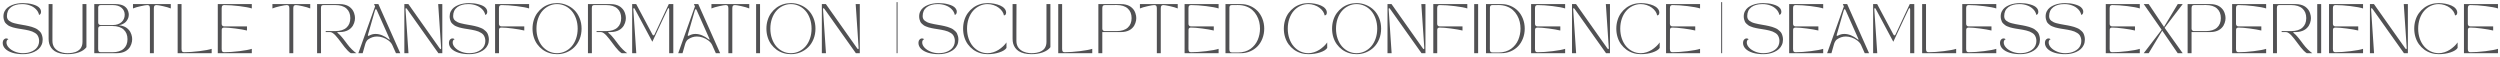 <svg width="611" height="14" viewBox="0 0 611 14" fill="none" xmlns="http://www.w3.org/2000/svg">
<path d="M602.191 13V1H610.506V2.066C609.889 1.859 608.883 1.67 607.488 1.498C606.098 1.326 604.859 1.24 603.773 1.24C603.547 1.24 603.385 1.299 603.287 1.416C603.189 1.529 603.141 1.742 603.141 2.055V5.846C603.141 6.025 603.195 6.172 603.305 6.285C603.414 6.395 603.559 6.449 603.738 6.449H609.328V7.457C608.609 7.281 607.664 7.117 606.492 6.965C605.32 6.812 604.406 6.736 603.75 6.736C603.566 6.736 603.42 6.781 603.311 6.871C603.205 6.961 603.152 7.092 603.152 7.264L603.141 11.945C603.141 12.258 603.189 12.473 603.287 12.59C603.385 12.703 603.547 12.76 603.773 12.76C604.859 12.76 606.098 12.674 607.488 12.502C608.883 12.33 609.889 12.141 610.506 11.934V13H602.191Z" fill="#515153"/>
<path d="M590.344 9.086C590.141 8.43 590.039 7.734 590.039 7C590.039 6.266 590.141 5.572 590.344 4.92C590.547 4.264 590.832 3.686 591.199 3.186C591.566 2.682 591.996 2.248 592.488 1.885C592.984 1.518 593.533 1.238 594.135 1.047C594.74 0.855 595.371 0.76 596.027 0.76C596.582 0.76 597.123 0.811 597.65 0.912C598.182 1.014 598.664 1.158 599.098 1.346C599.535 1.533 599.887 1.779 600.152 2.084C600.418 2.389 600.551 2.727 600.551 3.098C600.551 3.227 600.531 3.338 600.492 3.432C600.457 3.521 600.412 3.588 600.357 3.631C600.307 3.67 600.254 3.701 600.199 3.725C600.148 3.744 600.105 3.754 600.07 3.754L600.012 3.76C599.965 3.428 599.826 3.096 599.596 2.764C599.365 2.432 599.074 2.137 598.723 1.879C598.375 1.617 597.963 1.406 597.486 1.246C597.01 1.082 596.523 1 596.027 1C595.34 1 594.688 1.146 594.07 1.439C593.457 1.729 592.924 2.131 592.471 2.646C592.018 3.162 591.658 3.797 591.393 4.551C591.131 5.305 591 6.121 591 7C591 7.879 591.131 8.695 591.393 9.449C591.658 10.203 592.018 10.838 592.471 11.354C592.924 11.869 593.457 12.273 594.07 12.566C594.688 12.855 595.34 13 596.027 13C596.48 13 596.939 12.926 597.404 12.777C597.873 12.629 598.305 12.43 598.699 12.18C599.094 11.926 599.455 11.646 599.783 11.342C600.115 11.033 600.4 10.709 600.639 10.369V11.717C600.346 12.158 599.762 12.523 598.887 12.812C598.012 13.098 597.059 13.24 596.027 13.24C595.371 13.24 594.74 13.145 594.135 12.953C593.533 12.762 592.984 12.484 592.488 12.121C591.996 11.754 591.566 11.32 591.199 10.82C590.832 10.316 590.547 9.738 590.344 9.086Z" fill="#515153"/>
<path d="M579.211 13V1H580.195C582.418 4.152 584.969 7.76 587.848 11.822C587.934 11.943 588.01 12.004 588.076 12.004C588.17 12.004 588.211 11.9 588.199 11.693L587.479 1H588.486V13H587.525C587.002 12.262 585.877 10.68 584.15 8.254C582.428 5.824 580.992 3.799 579.844 2.178C579.758 2.057 579.682 1.996 579.615 1.996C579.525 1.996 579.486 2.1 579.498 2.307L580.219 13H579.211Z" fill="#515153"/>
<path d="M569.215 13V1H577.529V2.066C576.912 1.859 575.906 1.67 574.512 1.498C573.121 1.326 571.883 1.24 570.797 1.24C570.57 1.24 570.408 1.299 570.311 1.416C570.213 1.529 570.164 1.742 570.164 2.055V5.846C570.164 6.025 570.219 6.172 570.328 6.285C570.438 6.395 570.582 6.449 570.762 6.449H576.352V7.457C575.633 7.281 574.688 7.117 573.516 6.965C572.344 6.812 571.43 6.736 570.773 6.736C570.59 6.736 570.443 6.781 570.334 6.871C570.229 6.961 570.176 7.092 570.176 7.264L570.164 11.945C570.164 12.258 570.213 12.473 570.311 12.59C570.408 12.703 570.57 12.76 570.797 12.76C571.883 12.76 573.121 12.674 574.512 12.502C575.906 12.33 576.912 12.141 577.529 11.934V13H569.215Z" fill="#515153"/>
<path d="M566.332 13V1H567.293V13H566.332Z" fill="#515153"/>
<path d="M555.527 13V1H561.047C561.469 1 561.857 1.043 562.213 1.129C562.572 1.215 562.877 1.328 563.127 1.469C563.381 1.609 563.605 1.777 563.801 1.973C564 2.164 564.16 2.363 564.281 2.57C564.402 2.773 564.502 2.99 564.58 3.221C564.662 3.447 564.717 3.658 564.744 3.854C564.775 4.049 564.791 4.238 564.791 4.422C564.791 4.605 564.775 4.795 564.744 4.99C564.717 5.182 564.662 5.391 564.58 5.617C564.502 5.844 564.402 6.059 564.281 6.262C564.16 6.465 564 6.664 563.801 6.859C563.605 7.051 563.381 7.217 563.127 7.357C562.877 7.498 562.572 7.613 562.213 7.703C561.857 7.789 561.469 7.834 561.047 7.838H560.701C560.611 7.838 560.547 7.846 560.508 7.861C560.469 7.873 560.453 7.895 560.461 7.926C560.469 7.953 560.49 7.986 560.525 8.025C560.564 8.064 560.623 8.115 560.701 8.178C560.9 8.334 561.119 8.545 561.357 8.811C561.596 9.076 561.803 9.324 561.979 9.555C562.158 9.785 562.416 10.125 562.752 10.574C562.771 10.602 562.787 10.625 562.799 10.645C562.814 10.66 562.832 10.682 562.852 10.709C562.871 10.732 562.889 10.756 562.904 10.779C563.252 11.248 563.635 11.688 564.053 12.098C564.471 12.504 564.828 12.805 565.125 13H563.771C563.545 12.863 563.299 12.662 563.033 12.396C562.768 12.127 562.514 11.838 562.271 11.529C562.029 11.217 561.779 10.889 561.521 10.545C561.264 10.197 561.012 9.865 560.766 9.549C560.52 9.232 560.279 8.945 560.045 8.688C559.814 8.43 559.582 8.225 559.348 8.072C559.117 7.916 558.904 7.838 558.709 7.838H557.637V7.598H559.992C561.176 7.598 562.08 7.318 562.705 6.76C563.334 6.197 563.648 5.418 563.648 4.422C563.648 3.426 563.334 2.646 562.705 2.084C562.08 1.521 561.176 1.24 559.992 1.24H557.109C556.875 1.24 556.711 1.289 556.617 1.387C556.523 1.484 556.477 1.688 556.477 1.996L556.488 13H555.527Z" fill="#515153"/>
<path d="M545.531 13V1H553.846V2.066C553.229 1.859 552.223 1.67 550.828 1.498C549.438 1.326 548.199 1.24 547.113 1.24C546.887 1.24 546.725 1.299 546.627 1.416C546.529 1.529 546.48 1.742 546.48 2.055V5.846C546.48 6.025 546.535 6.172 546.645 6.285C546.754 6.395 546.898 6.449 547.078 6.449H552.668V7.457C551.949 7.281 551.004 7.117 549.832 6.965C548.66 6.812 547.746 6.736 547.09 6.736C546.906 6.736 546.76 6.781 546.65 6.871C546.545 6.961 546.492 7.092 546.492 7.264L546.48 11.945C546.48 12.258 546.529 12.473 546.627 12.59C546.725 12.703 546.887 12.76 547.113 12.76C548.199 12.76 549.438 12.674 550.828 12.502C552.223 12.33 553.229 12.141 553.846 11.934V13H545.531Z" fill="#515153"/>
<path d="M534.656 1H540.176C540.598 1 540.986 1.043 541.342 1.129C541.701 1.215 542.006 1.328 542.256 1.469C542.51 1.609 542.734 1.777 542.93 1.973C543.129 2.164 543.289 2.363 543.41 2.57C543.531 2.773 543.631 2.99 543.709 3.221C543.791 3.447 543.846 3.658 543.873 3.854C543.904 4.049 543.92 4.238 543.92 4.422C543.92 4.605 543.904 4.795 543.873 4.99C543.846 5.186 543.791 5.396 543.709 5.623C543.631 5.85 543.531 6.066 543.41 6.273C543.289 6.477 543.129 6.676 542.93 6.871C542.734 7.062 542.51 7.229 542.256 7.369C542.006 7.51 541.701 7.623 541.342 7.709C540.986 7.795 540.598 7.838 540.176 7.838H535.617V13H534.656V1ZM535.617 7C535.617 7.18 535.672 7.324 535.781 7.434C535.891 7.543 536.035 7.598 536.215 7.598H539.121C540.305 7.598 541.209 7.318 541.834 6.76C542.463 6.197 542.777 5.418 542.777 4.422C542.777 3.426 542.463 2.645 541.834 2.078C541.209 1.512 540.305 1.229 539.121 1.229C538.77 1.229 538.236 1.23 537.521 1.234C536.807 1.238 536.383 1.24 536.25 1.24C536.023 1.24 535.861 1.299 535.764 1.416C535.666 1.529 535.617 1.742 535.617 2.055V7Z" fill="#515153"/>
<path d="M528.305 7.275L523.928 1H525.141L528.885 6.578L532.242 1H533.455L529.025 6.795L533.443 13H532.23L528.451 7.492L525.141 13H523.928L528.305 7.275Z" fill="#515153"/>
<path d="M514.652 13V1H522.967V2.066C522.35 1.859 521.344 1.67 519.949 1.498C518.559 1.326 517.32 1.24 516.234 1.24C516.008 1.24 515.846 1.299 515.748 1.416C515.65 1.529 515.602 1.742 515.602 2.055V5.846C515.602 6.025 515.656 6.172 515.766 6.285C515.875 6.395 516.02 6.449 516.199 6.449H521.789V7.457C521.07 7.281 520.125 7.117 518.953 6.965C517.781 6.812 516.867 6.736 516.211 6.736C516.027 6.736 515.881 6.781 515.771 6.871C515.666 6.961 515.613 7.092 515.613 7.264L515.602 11.945C515.602 12.258 515.65 12.473 515.748 12.59C515.846 12.703 516.008 12.76 516.234 12.76C517.32 12.76 518.559 12.674 519.949 12.502C521.344 12.33 522.35 12.141 522.967 11.934V13H514.652Z" fill="#515153"/>
<path d="M499.775 10.469C499.775 10.156 499.861 9.898 500.033 9.695C500.209 9.492 500.418 9.391 500.66 9.391C500.852 9.391 501.023 9.457 501.176 9.59C500.855 9.699 500.695 9.965 500.695 10.387C500.695 10.812 500.883 11.229 501.258 11.635C501.633 12.037 502.133 12.365 502.758 12.619C503.387 12.873 504.043 13 504.727 13C505.145 13 505.547 12.961 505.934 12.883C506.32 12.801 506.68 12.678 507.012 12.514C507.348 12.35 507.639 12.15 507.885 11.916C508.131 11.682 508.324 11.4 508.465 11.072C508.605 10.744 508.676 10.387 508.676 10C508.676 9.691 508.631 9.412 508.541 9.162C508.455 8.912 508.346 8.699 508.213 8.523C508.08 8.348 507.896 8.189 507.662 8.049C507.432 7.904 507.209 7.789 506.994 7.703C506.783 7.613 506.514 7.529 506.186 7.451C505.861 7.373 505.576 7.312 505.33 7.27C505.084 7.227 504.777 7.176 504.41 7.117C504.082 7.066 503.834 7.027 503.666 7C503.498 6.973 503.264 6.928 502.963 6.865C502.662 6.803 502.43 6.746 502.266 6.695C502.102 6.641 501.896 6.566 501.65 6.473C501.404 6.379 501.213 6.281 501.076 6.18C500.939 6.078 500.789 5.953 500.625 5.805C500.461 5.656 500.336 5.498 500.25 5.33C500.168 5.158 500.098 4.959 500.039 4.732C499.98 4.506 499.951 4.262 499.951 4C499.951 3.547 500.045 3.137 500.232 2.77C500.42 2.398 500.668 2.092 500.977 1.85C501.289 1.604 501.652 1.396 502.066 1.229C502.484 1.061 502.914 0.941 503.355 0.871C503.797 0.797 504.25 0.76 504.715 0.76C505.113 0.76 505.512 0.783 505.91 0.83C506.309 0.877 506.703 0.955 507.094 1.064C507.488 1.17 507.836 1.301 508.137 1.457C508.438 1.613 508.68 1.812 508.863 2.055C509.051 2.297 509.145 2.564 509.145 2.857C509.145 3.279 508.984 3.545 508.664 3.654C508.551 3.111 508.289 2.637 507.879 2.23C507.473 1.824 506.977 1.518 506.391 1.311C505.809 1.104 505.184 1 504.516 1C503.363 1 502.457 1.256 501.797 1.768C501.137 2.275 500.807 3 500.807 3.941C500.807 4.18 500.85 4.395 500.936 4.586C501.025 4.777 501.16 4.941 501.34 5.078C501.523 5.215 501.717 5.332 501.92 5.43C502.127 5.527 502.385 5.615 502.693 5.693C503.002 5.771 503.287 5.836 503.549 5.887C503.814 5.938 504.135 5.996 504.51 6.062C504.865 6.121 505.135 6.168 505.318 6.203C505.502 6.238 505.762 6.293 506.098 6.367C506.434 6.438 506.695 6.506 506.883 6.572C507.07 6.635 507.303 6.721 507.58 6.83C507.857 6.939 508.076 7.053 508.236 7.17C508.396 7.287 508.57 7.432 508.758 7.604C508.949 7.775 509.094 7.959 509.191 8.154C509.289 8.35 509.371 8.576 509.438 8.834C509.508 9.092 509.543 9.369 509.543 9.666C509.543 10.143 509.453 10.58 509.273 10.979C509.094 11.373 508.85 11.709 508.541 11.986C508.232 12.26 507.871 12.492 507.457 12.684C507.047 12.875 506.611 13.016 506.15 13.105C505.689 13.195 505.215 13.24 504.727 13.24C503.758 13.24 502.896 13.125 502.143 12.895C501.393 12.66 500.811 12.334 500.396 11.916C499.982 11.494 499.775 11.012 499.775 10.469Z" fill="#515153"/>
<path d="M488.795 10.469C488.795 10.156 488.881 9.898 489.053 9.695C489.229 9.492 489.438 9.391 489.68 9.391C489.871 9.391 490.043 9.457 490.195 9.59C489.875 9.699 489.715 9.965 489.715 10.387C489.715 10.812 489.902 11.229 490.277 11.635C490.652 12.037 491.152 12.365 491.777 12.619C492.406 12.873 493.062 13 493.746 13C494.164 13 494.566 12.961 494.953 12.883C495.34 12.801 495.699 12.678 496.031 12.514C496.367 12.35 496.658 12.15 496.904 11.916C497.15 11.682 497.344 11.4 497.484 11.072C497.625 10.744 497.695 10.387 497.695 10C497.695 9.691 497.65 9.412 497.561 9.162C497.475 8.912 497.365 8.699 497.232 8.523C497.1 8.348 496.916 8.189 496.682 8.049C496.451 7.904 496.229 7.789 496.014 7.703C495.803 7.613 495.533 7.529 495.205 7.451C494.881 7.373 494.596 7.312 494.35 7.27C494.104 7.227 493.797 7.176 493.43 7.117C493.102 7.066 492.854 7.027 492.686 7C492.518 6.973 492.283 6.928 491.982 6.865C491.682 6.803 491.449 6.746 491.285 6.695C491.121 6.641 490.916 6.566 490.67 6.473C490.424 6.379 490.232 6.281 490.096 6.18C489.959 6.078 489.809 5.953 489.645 5.805C489.48 5.656 489.355 5.498 489.27 5.33C489.188 5.158 489.117 4.959 489.059 4.732C489 4.506 488.971 4.262 488.971 4C488.971 3.547 489.064 3.137 489.252 2.77C489.439 2.398 489.688 2.092 489.996 1.85C490.309 1.604 490.672 1.396 491.086 1.229C491.504 1.061 491.934 0.941 492.375 0.871C492.816 0.797 493.27 0.76 493.734 0.76C494.133 0.76 494.531 0.783 494.93 0.83C495.328 0.877 495.723 0.955 496.113 1.064C496.508 1.17 496.855 1.301 497.156 1.457C497.457 1.613 497.699 1.812 497.883 2.055C498.07 2.297 498.164 2.564 498.164 2.857C498.164 3.279 498.004 3.545 497.684 3.654C497.57 3.111 497.309 2.637 496.898 2.23C496.492 1.824 495.996 1.518 495.41 1.311C494.828 1.104 494.203 1 493.535 1C492.383 1 491.477 1.256 490.816 1.768C490.156 2.275 489.826 3 489.826 3.941C489.826 4.18 489.869 4.395 489.955 4.586C490.045 4.777 490.18 4.941 490.359 5.078C490.543 5.215 490.736 5.332 490.939 5.43C491.146 5.527 491.404 5.615 491.713 5.693C492.021 5.771 492.307 5.836 492.568 5.887C492.834 5.938 493.154 5.996 493.529 6.062C493.885 6.121 494.154 6.168 494.338 6.203C494.521 6.238 494.781 6.293 495.117 6.367C495.453 6.438 495.715 6.506 495.902 6.572C496.09 6.635 496.322 6.721 496.6 6.83C496.877 6.939 497.096 7.053 497.256 7.17C497.416 7.287 497.59 7.432 497.777 7.604C497.969 7.775 498.113 7.959 498.211 8.154C498.309 8.35 498.391 8.576 498.457 8.834C498.527 9.092 498.562 9.369 498.562 9.666C498.562 10.143 498.473 10.58 498.293 10.979C498.113 11.373 497.869 11.709 497.561 11.986C497.252 12.26 496.891 12.492 496.477 12.684C496.066 12.875 495.631 13.016 495.17 13.105C494.709 13.195 494.234 13.24 493.746 13.24C492.777 13.24 491.916 13.125 491.162 12.895C490.412 12.66 489.83 12.334 489.416 11.916C489.002 11.494 488.795 11.012 488.795 10.469Z" fill="#515153"/>
<path d="M479.578 13V1H487.893V2.066C487.275 1.859 486.27 1.67 484.875 1.498C483.484 1.326 482.246 1.24 481.16 1.24C480.934 1.24 480.771 1.299 480.674 1.416C480.576 1.529 480.527 1.742 480.527 2.055V5.846C480.527 6.025 480.582 6.172 480.691 6.285C480.801 6.395 480.945 6.449 481.125 6.449H486.715V7.457C485.996 7.281 485.051 7.117 483.879 6.965C482.707 6.812 481.793 6.736 481.137 6.736C480.953 6.736 480.807 6.781 480.697 6.871C480.592 6.961 480.539 7.092 480.539 7.264L480.527 11.945C480.527 12.258 480.576 12.473 480.674 12.59C480.771 12.703 480.934 12.76 481.16 12.76C482.246 12.76 483.484 12.674 484.875 12.502C486.27 12.33 487.275 12.141 487.893 11.934V13H479.578Z" fill="#515153"/>
<path d="M478.084 13H469.77V1H470.719V11.945C470.719 12.258 470.768 12.473 470.865 12.59C470.963 12.703 471.125 12.76 471.352 12.76C472.438 12.76 473.676 12.674 475.066 12.502C476.461 12.33 477.467 12.141 478.084 11.934V13Z" fill="#515153"/>
<path d="M458.801 13H457.793V1H458.777L462.738 8.418C462.82 8.578 462.912 8.658 463.014 8.658C463.107 8.658 463.195 8.574 463.277 8.406L466.746 1H467.848V13H466.84V2.307C466.84 2.205 466.826 2.127 466.799 2.072C466.771 2.014 466.736 1.984 466.693 1.984C466.627 1.984 466.561 2.049 466.494 2.178C466.432 2.291 466.086 3.018 465.457 4.357C464.832 5.693 464.221 7.002 463.623 8.283L462.727 10.205C459.98 5.053 458.547 2.377 458.426 2.178C458.359 2.049 458.289 1.984 458.215 1.984C458.172 1.984 458.137 2.014 458.109 2.072C458.086 2.131 458.076 2.209 458.08 2.307L458.801 13Z" fill="#515153"/>
<path d="M447.604 13H446.549L450.639 1.562L450.387 1H451.447L456.797 13H455.742L454.863 11.043C454.676 10.621 454.367 10.246 453.938 9.918C453.512 9.586 453.051 9.338 452.555 9.174C452.059 9.006 451.58 8.922 451.119 8.922C450.326 8.922 449.586 9.17 448.898 9.666C448.77 9.76 448.641 9.916 448.512 10.135C448.387 10.35 448.297 10.557 448.242 10.756L447.604 13ZM448.91 8.453C448.852 8.668 448.873 8.775 448.975 8.775C449.025 8.775 449.113 8.744 449.238 8.682C449.707 8.424 450.215 8.295 450.762 8.295C451.305 8.295 451.852 8.412 452.402 8.646C452.957 8.877 453.475 9.188 453.955 9.578C454.092 9.691 454.178 9.734 454.213 9.707C454.248 9.68 454.229 9.586 454.154 9.426L451.061 2.488C450.99 2.32 450.914 2.236 450.832 2.236C450.746 2.236 450.674 2.332 450.615 2.523L448.91 8.453Z" fill="#515153"/>
<path d="M437.273 13V1H445.588V2.066C444.971 1.859 443.965 1.67 442.57 1.498C441.18 1.326 439.941 1.24 438.855 1.24C438.629 1.24 438.467 1.299 438.369 1.416C438.271 1.529 438.223 1.742 438.223 2.055V5.846C438.223 6.025 438.277 6.172 438.387 6.285C438.496 6.395 438.641 6.449 438.82 6.449H444.41V7.457C443.691 7.281 442.746 7.117 441.574 6.965C440.402 6.812 439.488 6.736 438.832 6.736C438.648 6.736 438.502 6.781 438.393 6.871C438.287 6.961 438.234 7.092 438.234 7.264L438.223 11.945C438.223 12.258 438.271 12.473 438.369 12.59C438.467 12.703 438.629 12.76 438.855 12.76C439.941 12.76 441.18 12.674 442.57 12.502C443.965 12.33 444.971 12.141 445.588 11.934V13H437.273Z" fill="#515153"/>
<path d="M425.994 10.469C425.994 10.156 426.08 9.898 426.252 9.695C426.428 9.492 426.637 9.391 426.879 9.391C427.07 9.391 427.242 9.457 427.395 9.59C427.074 9.699 426.914 9.965 426.914 10.387C426.914 10.812 427.102 11.229 427.477 11.635C427.852 12.037 428.352 12.365 428.977 12.619C429.605 12.873 430.262 13 430.945 13C431.363 13 431.766 12.961 432.152 12.883C432.539 12.801 432.898 12.678 433.23 12.514C433.566 12.35 433.857 12.15 434.104 11.916C434.35 11.682 434.543 11.4 434.684 11.072C434.824 10.744 434.895 10.387 434.895 10C434.895 9.691 434.85 9.412 434.76 9.162C434.674 8.912 434.564 8.699 434.432 8.523C434.299 8.348 434.115 8.189 433.881 8.049C433.65 7.904 433.428 7.789 433.213 7.703C433.002 7.613 432.732 7.529 432.404 7.451C432.08 7.373 431.795 7.312 431.549 7.27C431.303 7.227 430.996 7.176 430.629 7.117C430.301 7.066 430.053 7.027 429.885 7C429.717 6.973 429.482 6.928 429.182 6.865C428.881 6.803 428.648 6.746 428.484 6.695C428.32 6.641 428.115 6.566 427.869 6.473C427.623 6.379 427.432 6.281 427.295 6.18C427.158 6.078 427.008 5.953 426.844 5.805C426.68 5.656 426.555 5.498 426.469 5.33C426.387 5.158 426.316 4.959 426.258 4.732C426.199 4.506 426.17 4.262 426.17 4C426.17 3.547 426.264 3.137 426.451 2.77C426.639 2.398 426.887 2.092 427.195 1.85C427.508 1.604 427.871 1.396 428.285 1.229C428.703 1.061 429.133 0.941 429.574 0.871C430.016 0.797 430.469 0.76 430.934 0.76C431.332 0.76 431.73 0.783 432.129 0.83C432.527 0.877 432.922 0.955 433.312 1.064C433.707 1.17 434.055 1.301 434.355 1.457C434.656 1.613 434.898 1.812 435.082 2.055C435.27 2.297 435.363 2.564 435.363 2.857C435.363 3.279 435.203 3.545 434.883 3.654C434.77 3.111 434.508 2.637 434.098 2.23C433.691 1.824 433.195 1.518 432.609 1.311C432.027 1.104 431.402 1 430.734 1C429.582 1 428.676 1.256 428.016 1.768C427.355 2.275 427.025 3 427.025 3.941C427.025 4.18 427.068 4.395 427.154 4.586C427.244 4.777 427.379 4.941 427.559 5.078C427.742 5.215 427.936 5.332 428.139 5.43C428.346 5.527 428.604 5.615 428.912 5.693C429.221 5.771 429.506 5.836 429.768 5.887C430.033 5.938 430.354 5.996 430.729 6.062C431.084 6.121 431.354 6.168 431.537 6.203C431.721 6.238 431.98 6.293 432.316 6.367C432.652 6.438 432.914 6.506 433.102 6.572C433.289 6.635 433.521 6.721 433.799 6.83C434.076 6.939 434.295 7.053 434.455 7.17C434.615 7.287 434.789 7.432 434.977 7.604C435.168 7.775 435.312 7.959 435.41 8.154C435.508 8.35 435.59 8.576 435.656 8.834C435.727 9.092 435.762 9.369 435.762 9.666C435.762 10.143 435.672 10.58 435.492 10.979C435.312 11.373 435.068 11.709 434.76 11.986C434.451 12.26 434.09 12.492 433.676 12.684C433.266 12.875 432.83 13.016 432.369 13.105C431.908 13.195 431.434 13.24 430.945 13.24C429.977 13.24 429.115 13.125 428.361 12.895C427.611 12.66 427.029 12.334 426.615 11.916C426.201 11.494 425.994 11.012 425.994 10.469Z" fill="#515153"/>
<path d="M420.65 13V0.52H420.891V13H420.65Z" fill="#515153"/>
<path d="M407.18 13V1H415.494V2.066C414.877 1.859 413.871 1.67 412.477 1.498C411.086 1.326 409.848 1.24 408.762 1.24C408.535 1.24 408.373 1.299 408.275 1.416C408.178 1.529 408.129 1.742 408.129 2.055V5.846C408.129 6.025 408.184 6.172 408.293 6.285C408.402 6.395 408.547 6.449 408.727 6.449H414.316V7.457C413.598 7.281 412.652 7.117 411.48 6.965C410.309 6.812 409.395 6.736 408.738 6.736C408.555 6.736 408.408 6.781 408.299 6.871C408.193 6.961 408.141 7.092 408.141 7.264L408.129 11.945C408.129 12.258 408.178 12.473 408.275 12.59C408.373 12.703 408.535 12.76 408.762 12.76C409.848 12.76 411.086 12.674 412.477 12.502C413.871 12.33 414.877 12.141 415.494 11.934V13H407.18Z" fill="#515153"/>
<path d="M395.332 9.086C395.129 8.43 395.027 7.734 395.027 7C395.027 6.266 395.129 5.572 395.332 4.92C395.535 4.264 395.82 3.686 396.188 3.186C396.555 2.682 396.984 2.248 397.477 1.885C397.973 1.518 398.521 1.238 399.123 1.047C399.729 0.855 400.359 0.76 401.016 0.76C401.57 0.76 402.111 0.811 402.639 0.912C403.17 1.014 403.652 1.158 404.086 1.346C404.523 1.533 404.875 1.779 405.141 2.084C405.406 2.389 405.539 2.727 405.539 3.098C405.539 3.227 405.52 3.338 405.48 3.432C405.445 3.521 405.4 3.588 405.346 3.631C405.295 3.67 405.242 3.701 405.188 3.725C405.137 3.744 405.094 3.754 405.059 3.754L405 3.76C404.953 3.428 404.814 3.096 404.584 2.764C404.354 2.432 404.062 2.137 403.711 1.879C403.363 1.617 402.951 1.406 402.475 1.246C401.998 1.082 401.512 1 401.016 1C400.328 1 399.676 1.146 399.059 1.439C398.445 1.729 397.912 2.131 397.459 2.646C397.006 3.162 396.646 3.797 396.381 4.551C396.119 5.305 395.988 6.121 395.988 7C395.988 7.879 396.119 8.695 396.381 9.449C396.646 10.203 397.006 10.838 397.459 11.354C397.912 11.869 398.445 12.273 399.059 12.566C399.676 12.855 400.328 13 401.016 13C401.469 13 401.928 12.926 402.393 12.777C402.861 12.629 403.293 12.43 403.688 12.18C404.082 11.926 404.443 11.646 404.771 11.342C405.104 11.033 405.389 10.709 405.627 10.369V11.717C405.334 12.158 404.75 12.523 403.875 12.812C403 13.098 402.047 13.24 401.016 13.24C400.359 13.24 399.729 13.145 399.123 12.953C398.521 12.762 397.973 12.484 397.477 12.121C396.984 11.754 396.555 11.32 396.188 10.82C395.82 10.316 395.535 9.738 395.332 9.086Z" fill="#515153"/>
<path d="M384.199 13V1H385.184C387.406 4.152 389.957 7.76 392.836 11.822C392.922 11.943 392.998 12.004 393.064 12.004C393.158 12.004 393.199 11.9 393.188 11.693L392.467 1H393.475V13H392.514C391.99 12.262 390.865 10.68 389.139 8.254C387.416 5.824 385.98 3.799 384.832 2.178C384.746 2.057 384.67 1.996 384.604 1.996C384.514 1.996 384.475 2.1 384.486 2.307L385.207 13H384.199Z" fill="#515153"/>
<path d="M374.203 13V1H382.518V2.066C381.9 1.859 380.895 1.67 379.5 1.498C378.109 1.326 376.871 1.24 375.785 1.24C375.559 1.24 375.396 1.299 375.299 1.416C375.201 1.529 375.152 1.742 375.152 2.055V5.846C375.152 6.025 375.207 6.172 375.316 6.285C375.426 6.395 375.57 6.449 375.75 6.449H381.34V7.457C380.621 7.281 379.676 7.117 378.504 6.965C377.332 6.812 376.418 6.736 375.762 6.736C375.578 6.736 375.432 6.781 375.322 6.871C375.217 6.961 375.164 7.092 375.164 7.264L375.152 11.945C375.152 12.258 375.201 12.473 375.299 12.59C375.396 12.703 375.559 12.76 375.785 12.76C376.871 12.76 378.109 12.674 379.5 12.502C380.895 12.33 381.9 12.141 382.518 11.934V13H374.203Z" fill="#515153"/>
<path d="M363.176 1H366.967C367.76 1 368.506 1.15 369.205 1.451C369.908 1.752 370.512 2.166 371.016 2.693C371.52 3.217 371.916 3.852 372.205 4.598C372.498 5.344 372.645 6.145 372.645 7C372.645 7.855 372.498 8.656 372.205 9.402C371.916 10.148 371.52 10.785 371.016 11.312C370.512 11.836 369.908 12.248 369.205 12.549C368.506 12.85 367.76 13 366.967 13H363.176V1ZM364.137 1.814C364.137 2.037 364.135 3.65 364.131 6.654C364.127 9.654 364.125 11.438 364.125 12.004C364.125 12.316 364.174 12.531 364.271 12.648C364.369 12.762 364.531 12.818 364.758 12.818C364.883 12.818 365.131 12.82 365.502 12.824C365.873 12.828 366.109 12.83 366.211 12.83C366.824 12.83 367.395 12.752 367.922 12.596C368.453 12.435 368.912 12.217 369.299 11.94C369.686 11.658 370.029 11.332 370.33 10.961C370.631 10.59 370.873 10.185 371.057 9.748C371.24 9.311 371.379 8.861 371.473 8.4C371.566 7.939 371.613 7.473 371.613 7C371.613 6.43 371.549 5.873 371.42 5.33C371.291 4.787 371.084 4.266 370.799 3.766C370.514 3.266 370.164 2.83 369.75 2.459C369.34 2.084 368.83 1.785 368.221 1.562C367.615 1.34 366.945 1.229 366.211 1.229C366.109 1.229 365.873 1.23 365.502 1.234C365.131 1.238 364.883 1.24 364.758 1.24C364.562 1.24 364.416 1.281 364.318 1.363C364.221 1.445 364.16 1.596 364.137 1.814Z" fill="#515153"/>
<path d="M360.293 13V1H361.254V13H360.293Z" fill="#515153"/>
<path d="M351.258 13H350.297V1H358.611V2.066C357.994 1.859 356.988 1.67 355.594 1.498C354.203 1.326 352.965 1.24 351.879 1.24C351.652 1.24 351.49 1.299 351.393 1.416C351.295 1.529 351.246 1.742 351.246 2.055V5.846C351.246 6.025 351.301 6.172 351.41 6.285C351.52 6.395 351.664 6.449 351.844 6.449H357.434V7.457C356.715 7.281 355.77 7.117 354.598 6.965C353.426 6.812 352.512 6.736 351.855 6.736C351.672 6.736 351.525 6.781 351.416 6.871C351.311 6.961 351.258 7.092 351.258 7.264V13Z" fill="#515153"/>
<path d="M339.105 13V1H340.09C342.312 4.152 344.863 7.76 347.742 11.822C347.828 11.943 347.904 12.004 347.971 12.004C348.064 12.004 348.105 11.9 348.094 11.693L347.373 1H348.381V13H347.42C346.896 12.262 345.771 10.68 344.045 8.254C342.322 5.824 340.887 3.799 339.738 2.178C339.652 2.057 339.576 1.996 339.51 1.996C339.42 1.996 339.381 2.1 339.393 2.307L340.113 13H339.105Z" fill="#515153"/>
<path d="M331.547 13.24C330.891 13.24 330.26 13.145 329.654 12.953C329.053 12.762 328.504 12.484 328.008 12.121C327.516 11.754 327.086 11.32 326.719 10.82C326.352 10.316 326.066 9.738 325.863 9.086C325.66 8.43 325.559 7.734 325.559 7C325.559 6.266 325.66 5.572 325.863 4.92C326.066 4.264 326.352 3.686 326.719 3.186C327.086 2.682 327.516 2.248 328.008 1.885C328.504 1.518 329.053 1.238 329.654 1.047C330.26 0.855 330.891 0.76 331.547 0.76C332.367 0.76 333.143 0.912 333.873 1.217C334.607 1.518 335.244 1.936 335.783 2.471C336.326 3.006 336.756 3.666 337.072 4.451C337.389 5.236 337.547 6.086 337.547 7C337.547 7.914 337.389 8.764 337.072 9.549C336.756 10.334 336.326 10.994 335.783 11.529C335.244 12.065 334.607 12.484 333.873 12.789C333.143 13.09 332.367 13.24 331.547 13.24ZM326.912 4.551C326.65 5.305 326.52 6.121 326.52 7C326.52 7.879 326.65 8.695 326.912 9.449C327.178 10.203 327.537 10.838 327.99 11.354C328.443 11.869 328.977 12.273 329.59 12.566C330.207 12.855 330.859 13 331.547 13C332.234 13 332.887 12.855 333.504 12.566C334.121 12.273 334.656 11.869 335.109 11.354C335.566 10.838 335.928 10.203 336.193 9.449C336.459 8.695 336.592 7.879 336.592 7C336.592 6.121 336.459 5.305 336.193 4.551C335.928 3.797 335.566 3.162 335.109 2.646C334.656 2.131 334.121 1.729 333.504 1.439C332.887 1.146 332.234 1 331.547 1C330.859 1 330.207 1.146 329.59 1.439C328.977 1.729 328.443 2.131 327.99 2.646C327.537 3.162 327.178 3.797 326.912 4.551Z" fill="#515153"/>
<path d="M314.074 9.086C313.871 8.43 313.77 7.734 313.77 7C313.77 6.266 313.871 5.572 314.074 4.92C314.277 4.264 314.562 3.686 314.93 3.186C315.297 2.682 315.727 2.248 316.219 1.885C316.715 1.518 317.264 1.238 317.865 1.047C318.471 0.855 319.102 0.76 319.758 0.76C320.312 0.76 320.854 0.811 321.381 0.912C321.912 1.014 322.395 1.158 322.828 1.346C323.266 1.533 323.617 1.779 323.883 2.084C324.148 2.389 324.281 2.727 324.281 3.098C324.281 3.227 324.262 3.338 324.223 3.432C324.188 3.521 324.143 3.588 324.088 3.631C324.037 3.67 323.984 3.701 323.93 3.725C323.879 3.744 323.836 3.754 323.801 3.754L323.742 3.76C323.695 3.428 323.557 3.096 323.326 2.764C323.096 2.432 322.805 2.137 322.453 1.879C322.105 1.617 321.693 1.406 321.217 1.246C320.74 1.082 320.254 1 319.758 1C319.07 1 318.418 1.146 317.801 1.439C317.188 1.729 316.654 2.131 316.201 2.646C315.748 3.162 315.389 3.797 315.123 4.551C314.861 5.305 314.73 6.121 314.73 7C314.73 7.879 314.861 8.695 315.123 9.449C315.389 10.203 315.748 10.838 316.201 11.354C316.654 11.869 317.188 12.273 317.801 12.566C318.418 12.855 319.07 13 319.758 13C320.211 13 320.67 12.926 321.135 12.777C321.604 12.629 322.035 12.43 322.43 12.18C322.824 11.926 323.186 11.646 323.514 11.342C323.846 11.033 324.131 10.709 324.369 10.369V11.717C324.076 12.158 323.492 12.523 322.617 12.812C321.742 13.098 320.789 13.24 319.758 13.24C319.102 13.24 318.471 13.145 317.865 12.953C317.264 12.762 316.715 12.484 316.219 12.121C315.727 11.754 315.297 11.32 314.93 10.82C314.562 10.316 314.277 9.738 314.074 9.086Z" fill="#515153"/>
<path d="M299.508 1H303.299C304.092 1 304.838 1.15 305.537 1.451C306.24 1.752 306.844 2.166 307.348 2.693C307.852 3.217 308.248 3.852 308.537 4.598C308.83 5.344 308.977 6.145 308.977 7C308.977 7.855 308.83 8.656 308.537 9.402C308.248 10.148 307.852 10.785 307.348 11.312C306.844 11.836 306.24 12.248 305.537 12.549C304.838 12.85 304.092 13 303.299 13H299.508V1ZM300.469 1.814C300.469 2.037 300.467 3.65 300.463 6.654C300.459 9.654 300.457 11.438 300.457 12.004C300.457 12.316 300.506 12.531 300.604 12.648C300.701 12.762 300.863 12.818 301.09 12.818C301.215 12.818 301.463 12.82 301.834 12.824C302.205 12.828 302.441 12.83 302.543 12.83C303.156 12.83 303.727 12.752 304.254 12.596C304.785 12.435 305.244 12.217 305.631 11.94C306.018 11.658 306.361 11.332 306.662 10.961C306.963 10.59 307.205 10.185 307.389 9.748C307.572 9.311 307.711 8.861 307.805 8.4C307.898 7.939 307.945 7.473 307.945 7C307.945 6.43 307.881 5.873 307.752 5.33C307.623 4.787 307.416 4.266 307.131 3.766C306.846 3.266 306.496 2.83 306.082 2.459C305.672 2.084 305.162 1.785 304.553 1.562C303.947 1.34 303.277 1.229 302.543 1.229C302.441 1.229 302.205 1.23 301.834 1.234C301.463 1.238 301.215 1.24 301.09 1.24C300.895 1.24 300.748 1.281 300.65 1.363C300.553 1.445 300.492 1.596 300.469 1.814Z" fill="#515153"/>
<path d="M289.512 13V1H297.826V2.066C297.209 1.859 296.203 1.67 294.809 1.498C293.418 1.326 292.18 1.24 291.094 1.24C290.867 1.24 290.705 1.299 290.607 1.416C290.51 1.529 290.461 1.742 290.461 2.055V5.846C290.461 6.025 290.516 6.172 290.625 6.285C290.734 6.395 290.879 6.449 291.059 6.449H296.648V7.457C295.93 7.281 294.984 7.117 293.812 6.965C292.641 6.812 291.727 6.736 291.07 6.736C290.887 6.736 290.74 6.781 290.631 6.871C290.525 6.961 290.473 7.092 290.473 7.264L290.461 11.945C290.461 12.258 290.51 12.473 290.607 12.59C290.705 12.703 290.867 12.76 291.094 12.76C292.18 12.76 293.418 12.674 294.809 12.502C296.203 12.33 297.209 12.141 297.826 11.934V13H289.512Z" fill="#515153"/>
<path d="M278.596 1H287.836V2.066C287.387 1.871 286.758 1.686 285.949 1.51C285.145 1.33 284.605 1.24 284.332 1.24C284.105 1.24 283.941 1.299 283.84 1.416C283.742 1.529 283.693 1.742 283.693 2.055V13H282.732V2.055C282.732 1.742 282.684 1.529 282.586 1.416C282.488 1.299 282.326 1.24 282.1 1.24C281.826 1.24 281.285 1.33 280.477 1.51C279.672 1.686 279.045 1.871 278.596 2.066V1Z" fill="#515153"/>
<path d="M268.441 1H273.961C274.383 1 274.771 1.043 275.127 1.129C275.486 1.215 275.791 1.328 276.041 1.469C276.295 1.609 276.52 1.777 276.715 1.973C276.914 2.164 277.074 2.363 277.195 2.57C277.316 2.773 277.416 2.99 277.494 3.221C277.576 3.447 277.631 3.658 277.658 3.854C277.689 4.049 277.705 4.238 277.705 4.422C277.705 4.605 277.689 4.795 277.658 4.99C277.631 5.186 277.576 5.396 277.494 5.623C277.416 5.85 277.316 6.066 277.195 6.273C277.074 6.477 276.914 6.676 276.715 6.871C276.52 7.062 276.295 7.229 276.041 7.369C275.791 7.51 275.486 7.623 275.127 7.709C274.771 7.795 274.383 7.838 273.961 7.838H269.402V13H268.441V1ZM269.402 7C269.402 7.18 269.457 7.324 269.566 7.434C269.676 7.543 269.82 7.598 270 7.598H272.906C274.09 7.598 274.994 7.318 275.619 6.76C276.248 6.197 276.562 5.418 276.562 4.422C276.562 3.426 276.248 2.645 275.619 2.078C274.994 1.512 274.09 1.229 272.906 1.229C272.555 1.229 272.021 1.23 271.307 1.234C270.592 1.238 270.168 1.24 270.035 1.24C269.809 1.24 269.646 1.299 269.549 1.416C269.451 1.529 269.402 1.742 269.402 2.055V7Z" fill="#515153"/>
<path d="M266.947 13H258.633V1H259.582V11.945C259.582 12.258 259.631 12.473 259.729 12.59C259.826 12.703 259.988 12.76 260.215 12.76C261.301 12.76 262.539 12.674 263.93 12.502C265.324 12.33 266.33 12.141 266.947 11.934V13Z" fill="#515153"/>
<path d="M252.082 13.24C251.418 13.24 250.822 13.174 250.295 13.041C249.771 12.912 249.334 12.734 248.982 12.508C248.635 12.281 248.346 12.008 248.115 11.688C247.889 11.367 247.725 11.027 247.623 10.668C247.525 10.305 247.477 9.914 247.477 9.496V1H248.432C248.416 4.973 248.408 7.256 248.408 7.85V10C248.408 10.348 248.455 10.668 248.549 10.961C248.646 11.25 248.773 11.496 248.93 11.699C249.086 11.898 249.271 12.078 249.486 12.238C249.701 12.395 249.918 12.52 250.137 12.613C250.359 12.707 250.594 12.785 250.84 12.848C251.086 12.906 251.309 12.947 251.508 12.971C251.707 12.99 251.898 13 252.082 13C252.281 13 252.473 12.994 252.656 12.982C252.84 12.971 253.059 12.941 253.312 12.895C253.57 12.848 253.807 12.787 254.021 12.713C254.236 12.639 254.453 12.531 254.672 12.391C254.895 12.25 255.082 12.088 255.234 11.904C255.387 11.717 255.512 11.482 255.609 11.201C255.707 10.916 255.756 10.6 255.756 10.252V1H256.717V11.535C256.314 12.074 255.701 12.494 254.877 12.795C254.057 13.092 253.125 13.24 252.082 13.24Z" fill="#515153"/>
<path d="M235.688 9.086C235.484 8.43 235.383 7.734 235.383 7C235.383 6.266 235.484 5.572 235.688 4.92C235.891 4.264 236.176 3.686 236.543 3.186C236.91 2.682 237.34 2.248 237.832 1.885C238.328 1.518 238.877 1.238 239.479 1.047C240.084 0.855 240.715 0.76 241.371 0.76C241.926 0.76 242.467 0.811 242.994 0.912C243.525 1.014 244.008 1.158 244.441 1.346C244.879 1.533 245.23 1.779 245.496 2.084C245.762 2.389 245.895 2.727 245.895 3.098C245.895 3.227 245.875 3.338 245.836 3.432C245.801 3.521 245.756 3.588 245.701 3.631C245.65 3.67 245.598 3.701 245.543 3.725C245.492 3.744 245.449 3.754 245.414 3.754L245.355 3.76C245.309 3.428 245.17 3.096 244.939 2.764C244.709 2.432 244.418 2.137 244.066 1.879C243.719 1.617 243.307 1.406 242.83 1.246C242.354 1.082 241.867 1 241.371 1C240.684 1 240.031 1.146 239.414 1.439C238.801 1.729 238.268 2.131 237.814 2.646C237.361 3.162 237.002 3.797 236.736 4.551C236.475 5.305 236.344 6.121 236.344 7C236.344 7.879 236.475 8.695 236.736 9.449C237.002 10.203 237.361 10.838 237.814 11.354C238.268 11.869 238.801 12.273 239.414 12.566C240.031 12.855 240.684 13 241.371 13C241.824 13 242.283 12.926 242.748 12.777C243.217 12.629 243.648 12.43 244.043 12.18C244.438 11.926 244.799 11.646 245.127 11.342C245.459 11.033 245.744 10.709 245.982 10.369V11.717C245.689 12.158 245.105 12.523 244.23 12.812C243.355 13.098 242.402 13.24 241.371 13.24C240.715 13.24 240.084 13.145 239.479 12.953C238.877 12.762 238.328 12.484 237.832 12.121C237.34 11.754 236.91 11.32 236.543 10.82C236.176 10.316 235.891 9.738 235.688 9.086Z" fill="#515153"/>
<path d="M224.467 10.469C224.467 10.156 224.553 9.898 224.725 9.695C224.9 9.492 225.109 9.391 225.352 9.391C225.543 9.391 225.715 9.457 225.867 9.59C225.547 9.699 225.387 9.965 225.387 10.387C225.387 10.812 225.574 11.229 225.949 11.635C226.324 12.037 226.824 12.365 227.449 12.619C228.078 12.873 228.734 13 229.418 13C229.836 13 230.238 12.961 230.625 12.883C231.012 12.801 231.371 12.678 231.703 12.514C232.039 12.35 232.33 12.15 232.576 11.916C232.822 11.682 233.016 11.4 233.156 11.072C233.297 10.744 233.367 10.387 233.367 10C233.367 9.691 233.322 9.412 233.232 9.162C233.146 8.912 233.037 8.699 232.904 8.523C232.771 8.348 232.588 8.189 232.354 8.049C232.123 7.904 231.9 7.789 231.686 7.703C231.475 7.613 231.205 7.529 230.877 7.451C230.553 7.373 230.268 7.312 230.021 7.27C229.775 7.227 229.469 7.176 229.102 7.117C228.773 7.066 228.525 7.027 228.357 7C228.189 6.973 227.955 6.928 227.654 6.865C227.354 6.803 227.121 6.746 226.957 6.695C226.793 6.641 226.588 6.566 226.342 6.473C226.096 6.379 225.904 6.281 225.768 6.18C225.631 6.078 225.48 5.953 225.316 5.805C225.152 5.656 225.027 5.498 224.941 5.33C224.859 5.158 224.789 4.959 224.73 4.732C224.672 4.506 224.643 4.262 224.643 4C224.643 3.547 224.736 3.137 224.924 2.77C225.111 2.398 225.359 2.092 225.668 1.85C225.98 1.604 226.344 1.396 226.758 1.229C227.176 1.061 227.605 0.941 228.047 0.871C228.488 0.797 228.941 0.76 229.406 0.76C229.805 0.76 230.203 0.783 230.602 0.83C231 0.877 231.395 0.955 231.785 1.064C232.18 1.17 232.527 1.301 232.828 1.457C233.129 1.613 233.371 1.812 233.555 2.055C233.742 2.297 233.836 2.564 233.836 2.857C233.836 3.279 233.676 3.545 233.355 3.654C233.242 3.111 232.98 2.637 232.57 2.23C232.164 1.824 231.668 1.518 231.082 1.311C230.5 1.104 229.875 1 229.207 1C228.055 1 227.148 1.256 226.488 1.768C225.828 2.275 225.498 3 225.498 3.941C225.498 4.18 225.541 4.395 225.627 4.586C225.717 4.777 225.852 4.941 226.031 5.078C226.215 5.215 226.408 5.332 226.611 5.43C226.818 5.527 227.076 5.615 227.385 5.693C227.693 5.771 227.979 5.836 228.24 5.887C228.506 5.938 228.826 5.996 229.201 6.062C229.557 6.121 229.826 6.168 230.01 6.203C230.193 6.238 230.453 6.293 230.789 6.367C231.125 6.438 231.387 6.506 231.574 6.572C231.762 6.635 231.994 6.721 232.271 6.83C232.549 6.939 232.768 7.053 232.928 7.17C233.088 7.287 233.262 7.432 233.449 7.604C233.641 7.775 233.785 7.959 233.883 8.154C233.98 8.35 234.062 8.576 234.129 8.834C234.199 9.092 234.234 9.369 234.234 9.666C234.234 10.143 234.145 10.58 233.965 10.979C233.785 11.373 233.541 11.709 233.232 11.986C232.924 12.26 232.562 12.492 232.148 12.684C231.738 12.875 231.303 13.016 230.842 13.105C230.381 13.195 229.906 13.24 229.418 13.24C228.449 13.24 227.588 13.125 226.834 12.895C226.084 12.66 225.502 12.334 225.088 11.916C224.674 11.494 224.467 11.012 224.467 10.469Z" fill="#515153"/>
<path d="M219.123 13V0.52H219.363V13H219.123Z" fill="#515153"/>
<path d="M200.859 13V1H201.844C204.066 4.152 206.617 7.76 209.496 11.822C209.582 11.943 209.658 12.004 209.725 12.004C209.818 12.004 209.859 11.9 209.848 11.693L209.127 1H210.135V13H209.174C208.65 12.262 207.525 10.68 205.799 8.254C204.076 5.824 202.641 3.799 201.492 2.178C201.406 2.057 201.33 1.996 201.264 1.996C201.174 1.996 201.135 2.1 201.146 2.307L201.867 13H200.859Z" fill="#515153"/>
<path d="M193.301 13.24C192.645 13.24 192.014 13.145 191.408 12.953C190.807 12.762 190.258 12.484 189.762 12.121C189.27 11.754 188.84 11.32 188.473 10.82C188.105 10.316 187.82 9.738 187.617 9.086C187.414 8.43 187.312 7.734 187.312 7C187.312 6.266 187.414 5.572 187.617 4.92C187.82 4.264 188.105 3.686 188.473 3.186C188.84 2.682 189.27 2.248 189.762 1.885C190.258 1.518 190.807 1.238 191.408 1.047C192.014 0.855 192.645 0.76 193.301 0.76C194.121 0.76 194.896 0.912 195.627 1.217C196.361 1.518 196.998 1.936 197.537 2.471C198.08 3.006 198.51 3.666 198.826 4.451C199.143 5.236 199.301 6.086 199.301 7C199.301 7.914 199.143 8.764 198.826 9.549C198.51 10.334 198.08 10.994 197.537 11.529C196.998 12.065 196.361 12.484 195.627 12.789C194.896 13.09 194.121 13.24 193.301 13.24ZM188.666 4.551C188.404 5.305 188.273 6.121 188.273 7C188.273 7.879 188.404 8.695 188.666 9.449C188.932 10.203 189.291 10.838 189.744 11.354C190.197 11.869 190.73 12.273 191.344 12.566C191.961 12.855 192.613 13 193.301 13C193.988 13 194.641 12.855 195.258 12.566C195.875 12.273 196.41 11.869 196.863 11.354C197.32 10.838 197.682 10.203 197.947 9.449C198.213 8.695 198.346 7.879 198.346 7C198.346 6.121 198.213 5.305 197.947 4.551C197.682 3.797 197.32 3.162 196.863 2.646C196.41 2.131 195.875 1.729 195.258 1.439C194.641 1.146 193.988 1 193.301 1C192.613 1 191.961 1.146 191.344 1.439C190.73 1.729 190.197 2.131 189.744 2.646C189.291 3.162 188.932 3.797 188.666 4.551Z" fill="#515153"/>
<path d="M184.793 13V1H185.754V13H184.793Z" fill="#515153"/>
<path d="M173.877 1H183.117V2.066C182.668 1.871 182.039 1.686 181.23 1.51C180.426 1.33 179.887 1.24 179.613 1.24C179.387 1.24 179.223 1.299 179.121 1.416C179.023 1.529 178.975 1.742 178.975 2.055V13H178.014V2.055C178.014 1.742 177.965 1.529 177.867 1.416C177.77 1.299 177.607 1.24 177.381 1.24C177.107 1.24 176.566 1.33 175.758 1.51C174.953 1.686 174.326 1.871 173.877 2.066V1Z" fill="#515153"/>
<path d="M166.811 13H165.756L169.846 1.562L169.594 1H170.654L176.004 13H174.949L174.07 11.043C173.883 10.621 173.574 10.246 173.145 9.918C172.719 9.586 172.258 9.338 171.762 9.174C171.266 9.006 170.787 8.922 170.326 8.922C169.533 8.922 168.793 9.17 168.105 9.666C167.977 9.76 167.848 9.916 167.719 10.135C167.594 10.35 167.504 10.557 167.449 10.756L166.811 13ZM168.117 8.453C168.059 8.668 168.08 8.775 168.182 8.775C168.232 8.775 168.32 8.744 168.445 8.682C168.914 8.424 169.422 8.295 169.969 8.295C170.512 8.295 171.059 8.412 171.609 8.646C172.164 8.877 172.682 9.188 173.162 9.578C173.299 9.691 173.385 9.734 173.42 9.707C173.455 9.68 173.436 9.586 173.361 9.426L170.268 2.488C170.197 2.32 170.121 2.236 170.039 2.236C169.953 2.236 169.881 2.332 169.822 2.523L168.117 8.453Z" fill="#515153"/>
<path d="M155.508 13H154.5V1H155.484L159.445 8.418C159.527 8.578 159.619 8.658 159.721 8.658C159.814 8.658 159.902 8.574 159.984 8.406L163.453 1H164.555V13H163.547V2.307C163.547 2.205 163.533 2.127 163.506 2.072C163.479 2.014 163.443 1.984 163.4 1.984C163.334 1.984 163.268 2.049 163.201 2.178C163.139 2.291 162.793 3.018 162.164 4.357C161.539 5.693 160.928 7.002 160.33 8.283L159.434 10.205C156.688 5.053 155.254 2.377 155.133 2.178C155.066 2.049 154.996 1.984 154.922 1.984C154.879 1.984 154.844 2.014 154.816 2.072C154.793 2.131 154.783 2.209 154.787 2.307L155.508 13Z" fill="#515153"/>
<path d="M143.695 13V1H149.215C149.637 1 150.025 1.043 150.381 1.129C150.74 1.215 151.045 1.328 151.295 1.469C151.549 1.609 151.773 1.777 151.969 1.973C152.168 2.164 152.328 2.363 152.449 2.57C152.57 2.773 152.67 2.99 152.748 3.221C152.83 3.447 152.885 3.658 152.912 3.854C152.943 4.049 152.959 4.238 152.959 4.422C152.959 4.605 152.943 4.795 152.912 4.99C152.885 5.182 152.83 5.391 152.748 5.617C152.67 5.844 152.57 6.059 152.449 6.262C152.328 6.465 152.168 6.664 151.969 6.859C151.773 7.051 151.549 7.217 151.295 7.357C151.045 7.498 150.74 7.613 150.381 7.703C150.025 7.789 149.637 7.834 149.215 7.838H148.869C148.779 7.838 148.715 7.846 148.676 7.861C148.637 7.873 148.621 7.895 148.629 7.926C148.637 7.953 148.658 7.986 148.693 8.025C148.732 8.064 148.791 8.115 148.869 8.178C149.068 8.334 149.287 8.545 149.525 8.811C149.764 9.076 149.971 9.324 150.146 9.555C150.326 9.785 150.584 10.125 150.92 10.574C150.939 10.602 150.955 10.625 150.967 10.645C150.982 10.66 151 10.682 151.02 10.709C151.039 10.732 151.057 10.756 151.072 10.779C151.42 11.248 151.803 11.688 152.221 12.098C152.639 12.504 152.996 12.805 153.293 13H151.939C151.713 12.863 151.467 12.662 151.201 12.396C150.936 12.127 150.682 11.838 150.439 11.529C150.197 11.217 149.947 10.889 149.689 10.545C149.432 10.197 149.18 9.865 148.934 9.549C148.688 9.232 148.447 8.945 148.213 8.688C147.982 8.43 147.75 8.225 147.516 8.072C147.285 7.916 147.072 7.838 146.877 7.838H145.805V7.598H148.16C149.344 7.598 150.248 7.318 150.873 6.76C151.502 6.197 151.816 5.418 151.816 4.422C151.816 3.426 151.502 2.646 150.873 2.084C150.248 1.521 149.344 1.24 148.16 1.24H145.277C145.043 1.24 144.879 1.289 144.785 1.387C144.691 1.484 144.645 1.688 144.645 1.996L144.656 13H143.695Z" fill="#515153"/>
<path d="M136.137 13.24C135.48 13.24 134.85 13.145 134.244 12.953C133.643 12.762 133.094 12.484 132.598 12.121C132.105 11.754 131.676 11.32 131.309 10.82C130.941 10.316 130.656 9.738 130.453 9.086C130.25 8.43 130.148 7.734 130.148 7C130.148 6.266 130.25 5.572 130.453 4.92C130.656 4.264 130.941 3.686 131.309 3.186C131.676 2.682 132.105 2.248 132.598 1.885C133.094 1.518 133.643 1.238 134.244 1.047C134.85 0.855 135.48 0.76 136.137 0.76C136.957 0.76 137.732 0.912 138.463 1.217C139.197 1.518 139.834 1.936 140.373 2.471C140.916 3.006 141.346 3.666 141.662 4.451C141.979 5.236 142.137 6.086 142.137 7C142.137 7.914 141.979 8.764 141.662 9.549C141.346 10.334 140.916 10.994 140.373 11.529C139.834 12.065 139.197 12.484 138.463 12.789C137.732 13.09 136.957 13.24 136.137 13.24ZM131.502 4.551C131.24 5.305 131.109 6.121 131.109 7C131.109 7.879 131.24 8.695 131.502 9.449C131.768 10.203 132.127 10.838 132.58 11.354C133.033 11.869 133.566 12.273 134.18 12.566C134.797 12.855 135.449 13 136.137 13C136.824 13 137.477 12.855 138.094 12.566C138.711 12.273 139.246 11.869 139.699 11.354C140.156 10.838 140.518 10.203 140.783 9.449C141.049 8.695 141.182 7.879 141.182 7C141.182 6.121 141.049 5.305 140.783 4.551C140.518 3.797 140.156 3.162 139.699 2.646C139.246 2.131 138.711 1.729 138.094 1.439C137.477 1.146 136.824 1 136.137 1C135.449 1 134.797 1.146 134.18 1.439C133.566 1.729 133.033 2.131 132.58 2.646C132.127 3.162 131.768 3.797 131.502 4.551Z" fill="#515153"/>
<path d="M121.957 13H120.996V1H129.311V2.066C128.693 1.859 127.688 1.67 126.293 1.498C124.902 1.326 123.664 1.24 122.578 1.24C122.352 1.24 122.189 1.299 122.092 1.416C121.994 1.529 121.945 1.742 121.945 2.055V5.846C121.945 6.025 122 6.172 122.109 6.285C122.219 6.395 122.363 6.449 122.543 6.449H128.133V7.457C127.414 7.281 126.469 7.117 125.297 6.965C124.125 6.812 123.211 6.736 122.555 6.736C122.371 6.736 122.225 6.781 122.115 6.871C122.01 6.961 121.957 7.092 121.957 7.264V13Z" fill="#515153"/>
<path d="M109.717 10.469C109.717 10.156 109.803 9.898 109.975 9.695C110.15 9.492 110.359 9.391 110.602 9.391C110.793 9.391 110.965 9.457 111.117 9.59C110.797 9.699 110.637 9.965 110.637 10.387C110.637 10.812 110.824 11.229 111.199 11.635C111.574 12.037 112.074 12.365 112.699 12.619C113.328 12.873 113.984 13 114.668 13C115.086 13 115.488 12.961 115.875 12.883C116.262 12.801 116.621 12.678 116.953 12.514C117.289 12.35 117.58 12.15 117.826 11.916C118.072 11.682 118.266 11.4 118.406 11.072C118.547 10.744 118.617 10.387 118.617 10C118.617 9.691 118.572 9.412 118.482 9.162C118.396 8.912 118.287 8.699 118.154 8.523C118.021 8.348 117.838 8.189 117.604 8.049C117.373 7.904 117.15 7.789 116.936 7.703C116.725 7.613 116.455 7.529 116.127 7.451C115.803 7.373 115.518 7.312 115.271 7.27C115.025 7.227 114.719 7.176 114.352 7.117C114.023 7.066 113.775 7.027 113.607 7C113.439 6.973 113.205 6.928 112.904 6.865C112.604 6.803 112.371 6.746 112.207 6.695C112.043 6.641 111.838 6.566 111.592 6.473C111.346 6.379 111.154 6.281 111.018 6.18C110.881 6.078 110.73 5.953 110.566 5.805C110.402 5.656 110.277 5.498 110.191 5.33C110.109 5.158 110.039 4.959 109.98 4.732C109.922 4.506 109.893 4.262 109.893 4C109.893 3.547 109.986 3.137 110.174 2.77C110.361 2.398 110.609 2.092 110.918 1.85C111.23 1.604 111.594 1.396 112.008 1.229C112.426 1.061 112.855 0.941 113.297 0.871C113.738 0.797 114.191 0.76 114.656 0.76C115.055 0.76 115.453 0.783 115.852 0.83C116.25 0.877 116.645 0.955 117.035 1.064C117.43 1.17 117.777 1.301 118.078 1.457C118.379 1.613 118.621 1.812 118.805 2.055C118.992 2.297 119.086 2.564 119.086 2.857C119.086 3.279 118.926 3.545 118.605 3.654C118.492 3.111 118.23 2.637 117.82 2.23C117.414 1.824 116.918 1.518 116.332 1.311C115.75 1.104 115.125 1 114.457 1C113.305 1 112.398 1.256 111.738 1.768C111.078 2.275 110.748 3 110.748 3.941C110.748 4.18 110.791 4.395 110.877 4.586C110.967 4.777 111.102 4.941 111.281 5.078C111.465 5.215 111.658 5.332 111.861 5.43C112.068 5.527 112.326 5.615 112.635 5.693C112.943 5.771 113.229 5.836 113.49 5.887C113.756 5.938 114.076 5.996 114.451 6.062C114.807 6.121 115.076 6.168 115.26 6.203C115.443 6.238 115.703 6.293 116.039 6.367C116.375 6.438 116.637 6.506 116.824 6.572C117.012 6.635 117.244 6.721 117.521 6.83C117.799 6.939 118.018 7.053 118.178 7.17C118.338 7.287 118.512 7.432 118.699 7.604C118.891 7.775 119.035 7.959 119.133 8.154C119.23 8.35 119.312 8.576 119.379 8.834C119.449 9.092 119.484 9.369 119.484 9.666C119.484 10.143 119.395 10.58 119.215 10.979C119.035 11.373 118.791 11.709 118.482 11.986C118.174 12.26 117.812 12.492 117.398 12.684C116.988 12.875 116.553 13.016 116.092 13.105C115.631 13.195 115.156 13.24 114.668 13.24C113.699 13.24 112.838 13.125 112.084 12.895C111.334 12.66 110.752 12.334 110.338 11.916C109.924 11.494 109.717 11.012 109.717 10.469Z" fill="#515153"/>
<path d="M98.824 13V1H99.809C102.031 4.152 104.582 7.76 107.461 11.822C107.547 11.943 107.623 12.004 107.689 12.004C107.783 12.004 107.824 11.9 107.812 11.693L107.092 1H108.1V13H107.139C106.615 12.262 105.49 10.68 103.764 8.254C102.041 5.824 100.605 3.799 99.457 2.178C99.371 2.057 99.295 1.996 99.228 1.996C99.139 1.996 99.1 2.1 99.111 2.307L99.832 13H98.824Z" fill="#515153"/>
<path d="M88.635 13H87.58L91.67 1.562L91.418 1H92.478L97.828 13H96.773L95.894 11.043C95.707 10.621 95.398 10.246 94.969 9.918C94.543 9.586 94.082 9.338 93.586 9.174C93.09 9.006 92.611 8.922 92.15 8.922C91.357 8.922 90.617 9.17 89.93 9.666C89.801 9.76 89.672 9.916 89.543 10.135C89.418 10.35 89.328 10.557 89.273 10.756L88.635 13ZM89.941 8.453C89.883 8.668 89.904 8.775 90.006 8.775C90.057 8.775 90.144 8.744 90.269 8.682C90.738 8.424 91.246 8.295 91.793 8.295C92.336 8.295 92.883 8.412 93.434 8.646C93.988 8.877 94.506 9.188 94.986 9.578C95.123 9.691 95.209 9.734 95.244 9.707C95.279 9.68 95.26 9.586 95.186 9.426L92.092 2.488C92.022 2.32 91.945 2.236 91.863 2.236C91.777 2.236 91.705 2.332 91.647 2.523L89.941 8.453Z" fill="#515153"/>
<path d="M77.496 13V1H83.016C83.438 1 83.826 1.043 84.182 1.129C84.541 1.215 84.846 1.328 85.096 1.469C85.35 1.609 85.574 1.777 85.769 1.973C85.969 2.164 86.129 2.363 86.25 2.57C86.371 2.773 86.471 2.99 86.549 3.221C86.631 3.447 86.686 3.658 86.713 3.854C86.744 4.049 86.76 4.238 86.76 4.422C86.76 4.605 86.744 4.795 86.713 4.99C86.686 5.182 86.631 5.391 86.549 5.617C86.471 5.844 86.371 6.059 86.25 6.262C86.129 6.465 85.969 6.664 85.769 6.859C85.574 7.051 85.35 7.217 85.096 7.357C84.846 7.498 84.541 7.613 84.182 7.703C83.826 7.789 83.438 7.834 83.016 7.838H82.67C82.58 7.838 82.516 7.846 82.477 7.861C82.438 7.873 82.422 7.895 82.43 7.926C82.438 7.953 82.459 7.986 82.494 8.025C82.533 8.064 82.592 8.115 82.67 8.178C82.869 8.334 83.088 8.545 83.326 8.811C83.564 9.076 83.772 9.324 83.947 9.555C84.127 9.785 84.385 10.125 84.721 10.574C84.74 10.602 84.756 10.625 84.768 10.645C84.783 10.66 84.801 10.682 84.82 10.709C84.84 10.732 84.857 10.756 84.873 10.779C85.221 11.248 85.603 11.688 86.022 12.098C86.439 12.504 86.797 12.805 87.094 13H85.74C85.514 12.863 85.268 12.662 85.002 12.396C84.736 12.127 84.482 11.838 84.24 11.529C83.998 11.217 83.748 10.889 83.49 10.545C83.232 10.197 82.981 9.865 82.734 9.549C82.488 9.232 82.248 8.945 82.014 8.688C81.783 8.43 81.551 8.225 81.316 8.072C81.086 7.916 80.873 7.838 80.678 7.838H79.606V7.598H81.961C83.144 7.598 84.049 7.318 84.674 6.76C85.303 6.197 85.617 5.418 85.617 4.422C85.617 3.426 85.303 2.646 84.674 2.084C84.049 1.521 83.144 1.24 81.961 1.24H79.078C78.844 1.24 78.68 1.289 78.586 1.387C78.492 1.484 78.445 1.688 78.445 1.996L78.457 13H77.496Z" fill="#515153"/>
<path d="M66.58 1H75.82V2.066C75.371 1.871 74.742 1.686 73.934 1.51C73.129 1.33 72.59 1.24 72.316 1.24C72.09 1.24 71.926 1.299 71.824 1.416C71.727 1.529 71.678 1.742 71.678 2.055V13H70.717V2.055C70.717 1.742 70.668 1.529 70.57 1.416C70.473 1.299 70.311 1.24 70.084 1.24C69.811 1.24 69.269 1.33 68.461 1.51C67.656 1.686 67.029 1.871 66.58 2.066V1Z" fill="#515153"/>
<path d="M53.227 13V1H61.541V2.066C60.924 1.859 59.918 1.67 58.523 1.498C57.133 1.326 55.895 1.24 54.809 1.24C54.582 1.24 54.42 1.299 54.322 1.416C54.225 1.529 54.176 1.742 54.176 2.055V5.846C54.176 6.025 54.23 6.172 54.34 6.285C54.449 6.395 54.594 6.449 54.773 6.449H60.363V7.457C59.645 7.281 58.699 7.117 57.527 6.965C56.355 6.812 55.441 6.736 54.785 6.736C54.602 6.736 54.455 6.781 54.346 6.871C54.24 6.961 54.188 7.092 54.188 7.264L54.176 11.945C54.176 12.258 54.225 12.473 54.322 12.59C54.42 12.703 54.582 12.76 54.809 12.76C55.895 12.76 57.133 12.674 58.523 12.502C59.918 12.33 60.924 12.141 61.541 11.934V13H53.227Z" fill="#515153"/>
<path d="M51.732 13H43.418V1H44.367V11.945C44.367 12.258 44.416 12.473 44.514 12.59C44.611 12.703 44.773 12.76 45 12.76C46.086 12.76 47.324 12.674 48.715 12.502C50.109 12.33 51.115 12.141 51.732 11.934V13Z" fill="#515153"/>
<path d="M32.502 1H41.742V2.066C41.293 1.871 40.664 1.686 39.855 1.51C39.051 1.33 38.512 1.24 38.238 1.24C38.012 1.24 37.848 1.299 37.746 1.416C37.648 1.529 37.6 1.742 37.6 2.055V13H36.639V2.055C36.639 1.742 36.59 1.529 36.492 1.416C36.395 1.299 36.232 1.24 36.006 1.24C35.732 1.24 35.191 1.33 34.383 1.51C33.578 1.686 32.951 1.871 32.502 2.066V1Z" fill="#515153"/>
<path d="M28.559 13H23.039V1H28.295C28.686 1 29.043 1.037 29.367 1.111C29.691 1.182 29.961 1.273 30.176 1.387C30.391 1.5 30.58 1.637 30.744 1.797C30.908 1.957 31.035 2.117 31.125 2.277C31.215 2.434 31.287 2.604 31.342 2.787C31.4 2.967 31.438 3.123 31.453 3.256C31.469 3.389 31.477 3.521 31.477 3.654C31.477 3.811 31.453 3.98 31.406 4.164C31.363 4.344 31.283 4.543 31.166 4.762C31.049 4.98 30.902 5.182 30.727 5.365C30.551 5.549 30.314 5.715 30.018 5.863C29.725 6.012 29.395 6.115 29.027 6.174C29.395 6.205 29.734 6.271 30.047 6.373C30.359 6.475 30.625 6.598 30.844 6.742C31.062 6.887 31.258 7.055 31.43 7.246C31.605 7.438 31.746 7.631 31.852 7.826C31.961 8.021 32.049 8.227 32.115 8.441C32.185 8.656 32.234 8.855 32.262 9.039C32.289 9.223 32.303 9.402 32.303 9.578C32.303 9.762 32.287 9.951 32.256 10.146C32.228 10.342 32.174 10.555 32.092 10.785C32.014 11.012 31.914 11.229 31.793 11.435C31.672 11.639 31.512 11.838 31.312 12.033C31.117 12.225 30.893 12.391 30.639 12.531C30.389 12.672 30.084 12.785 29.725 12.871C29.369 12.957 28.98 13 28.559 13ZM23.988 11.945C23.988 12.258 24.037 12.473 24.135 12.59C24.232 12.703 24.395 12.76 24.621 12.76H27.504C28.688 12.76 29.592 12.479 30.217 11.916C30.846 11.354 31.16 10.574 31.16 9.578C31.16 8.582 30.846 7.797 30.217 7.223C29.588 6.648 28.684 6.361 27.504 6.361H24.598C24.418 6.361 24.273 6.418 24.164 6.531C24.055 6.641 24 6.785 24 6.965C23.992 8.637 23.988 10.297 23.988 11.945ZM24 1.814V5.523C24 5.703 24.055 5.848 24.164 5.957C24.273 6.066 24.418 6.121 24.598 6.121H27.574C28.031 6.121 28.445 6.055 28.816 5.922C29.191 5.785 29.498 5.604 29.736 5.377C29.975 5.146 30.158 4.881 30.287 4.58C30.416 4.275 30.48 3.953 30.48 3.613C30.48 2.918 30.225 2.35 29.713 1.908C29.201 1.463 28.488 1.24 27.574 1.24H24.621C24.426 1.24 24.279 1.281 24.182 1.363C24.084 1.445 24.023 1.596 24 1.814Z" fill="#515153"/>
<path d="M16.488 13.24C15.824 13.24 15.229 13.174 14.701 13.041C14.178 12.912 13.74 12.734 13.389 12.508C13.041 12.281 12.752 12.008 12.521 11.688C12.295 11.367 12.131 11.027 12.029 10.668C11.932 10.305 11.883 9.914 11.883 9.496V1H12.838C12.822 4.973 12.815 7.256 12.815 7.85V10C12.815 10.348 12.861 10.668 12.955 10.961C13.053 11.25 13.18 11.496 13.336 11.699C13.492 11.898 13.678 12.078 13.893 12.238C14.107 12.395 14.324 12.52 14.543 12.613C14.766 12.707 15 12.785 15.246 12.848C15.492 12.906 15.715 12.947 15.914 12.971C16.113 12.99 16.305 13 16.488 13C16.688 13 16.879 12.994 17.062 12.982C17.246 12.971 17.465 12.941 17.719 12.895C17.977 12.848 18.213 12.787 18.428 12.713C18.643 12.639 18.859 12.531 19.078 12.391C19.301 12.25 19.488 12.088 19.641 11.904C19.793 11.717 19.918 11.482 20.016 11.201C20.113 10.916 20.162 10.6 20.162 10.252V1H21.123V11.535C20.721 12.074 20.107 12.494 19.283 12.795C18.463 13.092 17.531 13.24 16.488 13.24Z" fill="#515153"/>
<path d="M0.662 10.469C0.662 10.156 0.748 9.898 0.92 9.695C1.096 9.492 1.305 9.391 1.547 9.391C1.738 9.391 1.91 9.457 2.062 9.59C1.742 9.699 1.582 9.965 1.582 10.387C1.582 10.812 1.77 11.229 2.145 11.635C2.52 12.037 3.02 12.365 3.645 12.619C4.273 12.873 4.93 13 5.613 13C6.031 13 6.434 12.961 6.82 12.883C7.207 12.801 7.566 12.678 7.898 12.514C8.234 12.35 8.525 12.15 8.771 11.916C9.018 11.682 9.211 11.4 9.352 11.072C9.492 10.744 9.562 10.387 9.562 10C9.562 9.691 9.518 9.412 9.428 9.162C9.342 8.912 9.232 8.699 9.1 8.523C8.967 8.348 8.783 8.189 8.549 8.049C8.318 7.904 8.096 7.789 7.881 7.703C7.67 7.613 7.4 7.529 7.072 7.451C6.748 7.373 6.463 7.312 6.217 7.27C5.971 7.227 5.664 7.176 5.297 7.117C4.969 7.066 4.721 7.027 4.553 7C4.385 6.973 4.15 6.928 3.85 6.865C3.549 6.803 3.316 6.746 3.152 6.695C2.988 6.641 2.783 6.566 2.537 6.473C2.291 6.379 2.1 6.281 1.963 6.18C1.826 6.078 1.676 5.953 1.512 5.805C1.348 5.656 1.223 5.498 1.137 5.33C1.055 5.158 0.984 4.959 0.926 4.732C0.867 4.506 0.838 4.262 0.838 4C0.838 3.547 0.932 3.137 1.119 2.77C1.307 2.398 1.555 2.092 1.863 1.85C2.176 1.604 2.539 1.396 2.953 1.229C3.371 1.061 3.801 0.941 4.242 0.871C4.684 0.797 5.137 0.76 5.602 0.76C6 0.76 6.398 0.783 6.797 0.83C7.195 0.877 7.59 0.955 7.98 1.064C8.375 1.17 8.723 1.301 9.023 1.457C9.324 1.613 9.566 1.812 9.75 2.055C9.938 2.297 10.031 2.564 10.031 2.857C10.031 3.279 9.871 3.545 9.551 3.654C9.438 3.111 9.176 2.637 8.766 2.23C8.359 1.824 7.863 1.518 7.277 1.311C6.695 1.104 6.07 1 5.402 1C4.25 1 3.344 1.256 2.684 1.768C2.023 2.275 1.693 3 1.693 3.941C1.693 4.18 1.736 4.395 1.822 4.586C1.912 4.777 2.047 4.941 2.227 5.078C2.41 5.215 2.604 5.332 2.807 5.43C3.014 5.527 3.271 5.615 3.58 5.693C3.889 5.771 4.174 5.836 4.436 5.887C4.701 5.938 5.021 5.996 5.396 6.062C5.752 6.121 6.021 6.168 6.205 6.203C6.389 6.238 6.648 6.293 6.984 6.367C7.32 6.438 7.582 6.506 7.77 6.572C7.957 6.635 8.189 6.721 8.467 6.83C8.744 6.939 8.963 7.053 9.123 7.17C9.283 7.287 9.457 7.432 9.645 7.604C9.836 7.775 9.98 7.959 10.078 8.154C10.176 8.35 10.258 8.576 10.324 8.834C10.395 9.092 10.43 9.369 10.43 9.666C10.43 10.143 10.34 10.58 10.16 10.979C9.98 11.373 9.736 11.709 9.428 11.986C9.119 12.26 8.758 12.492 8.344 12.684C7.934 12.875 7.498 13.016 7.037 13.105C6.576 13.195 6.102 13.24 5.613 13.24C4.645 13.24 3.783 13.125 3.029 12.895C2.279 12.66 1.697 12.334 1.283 11.916C0.869 11.494 0.662 11.012 0.662 10.469Z" fill="#515153"/>
</svg>
